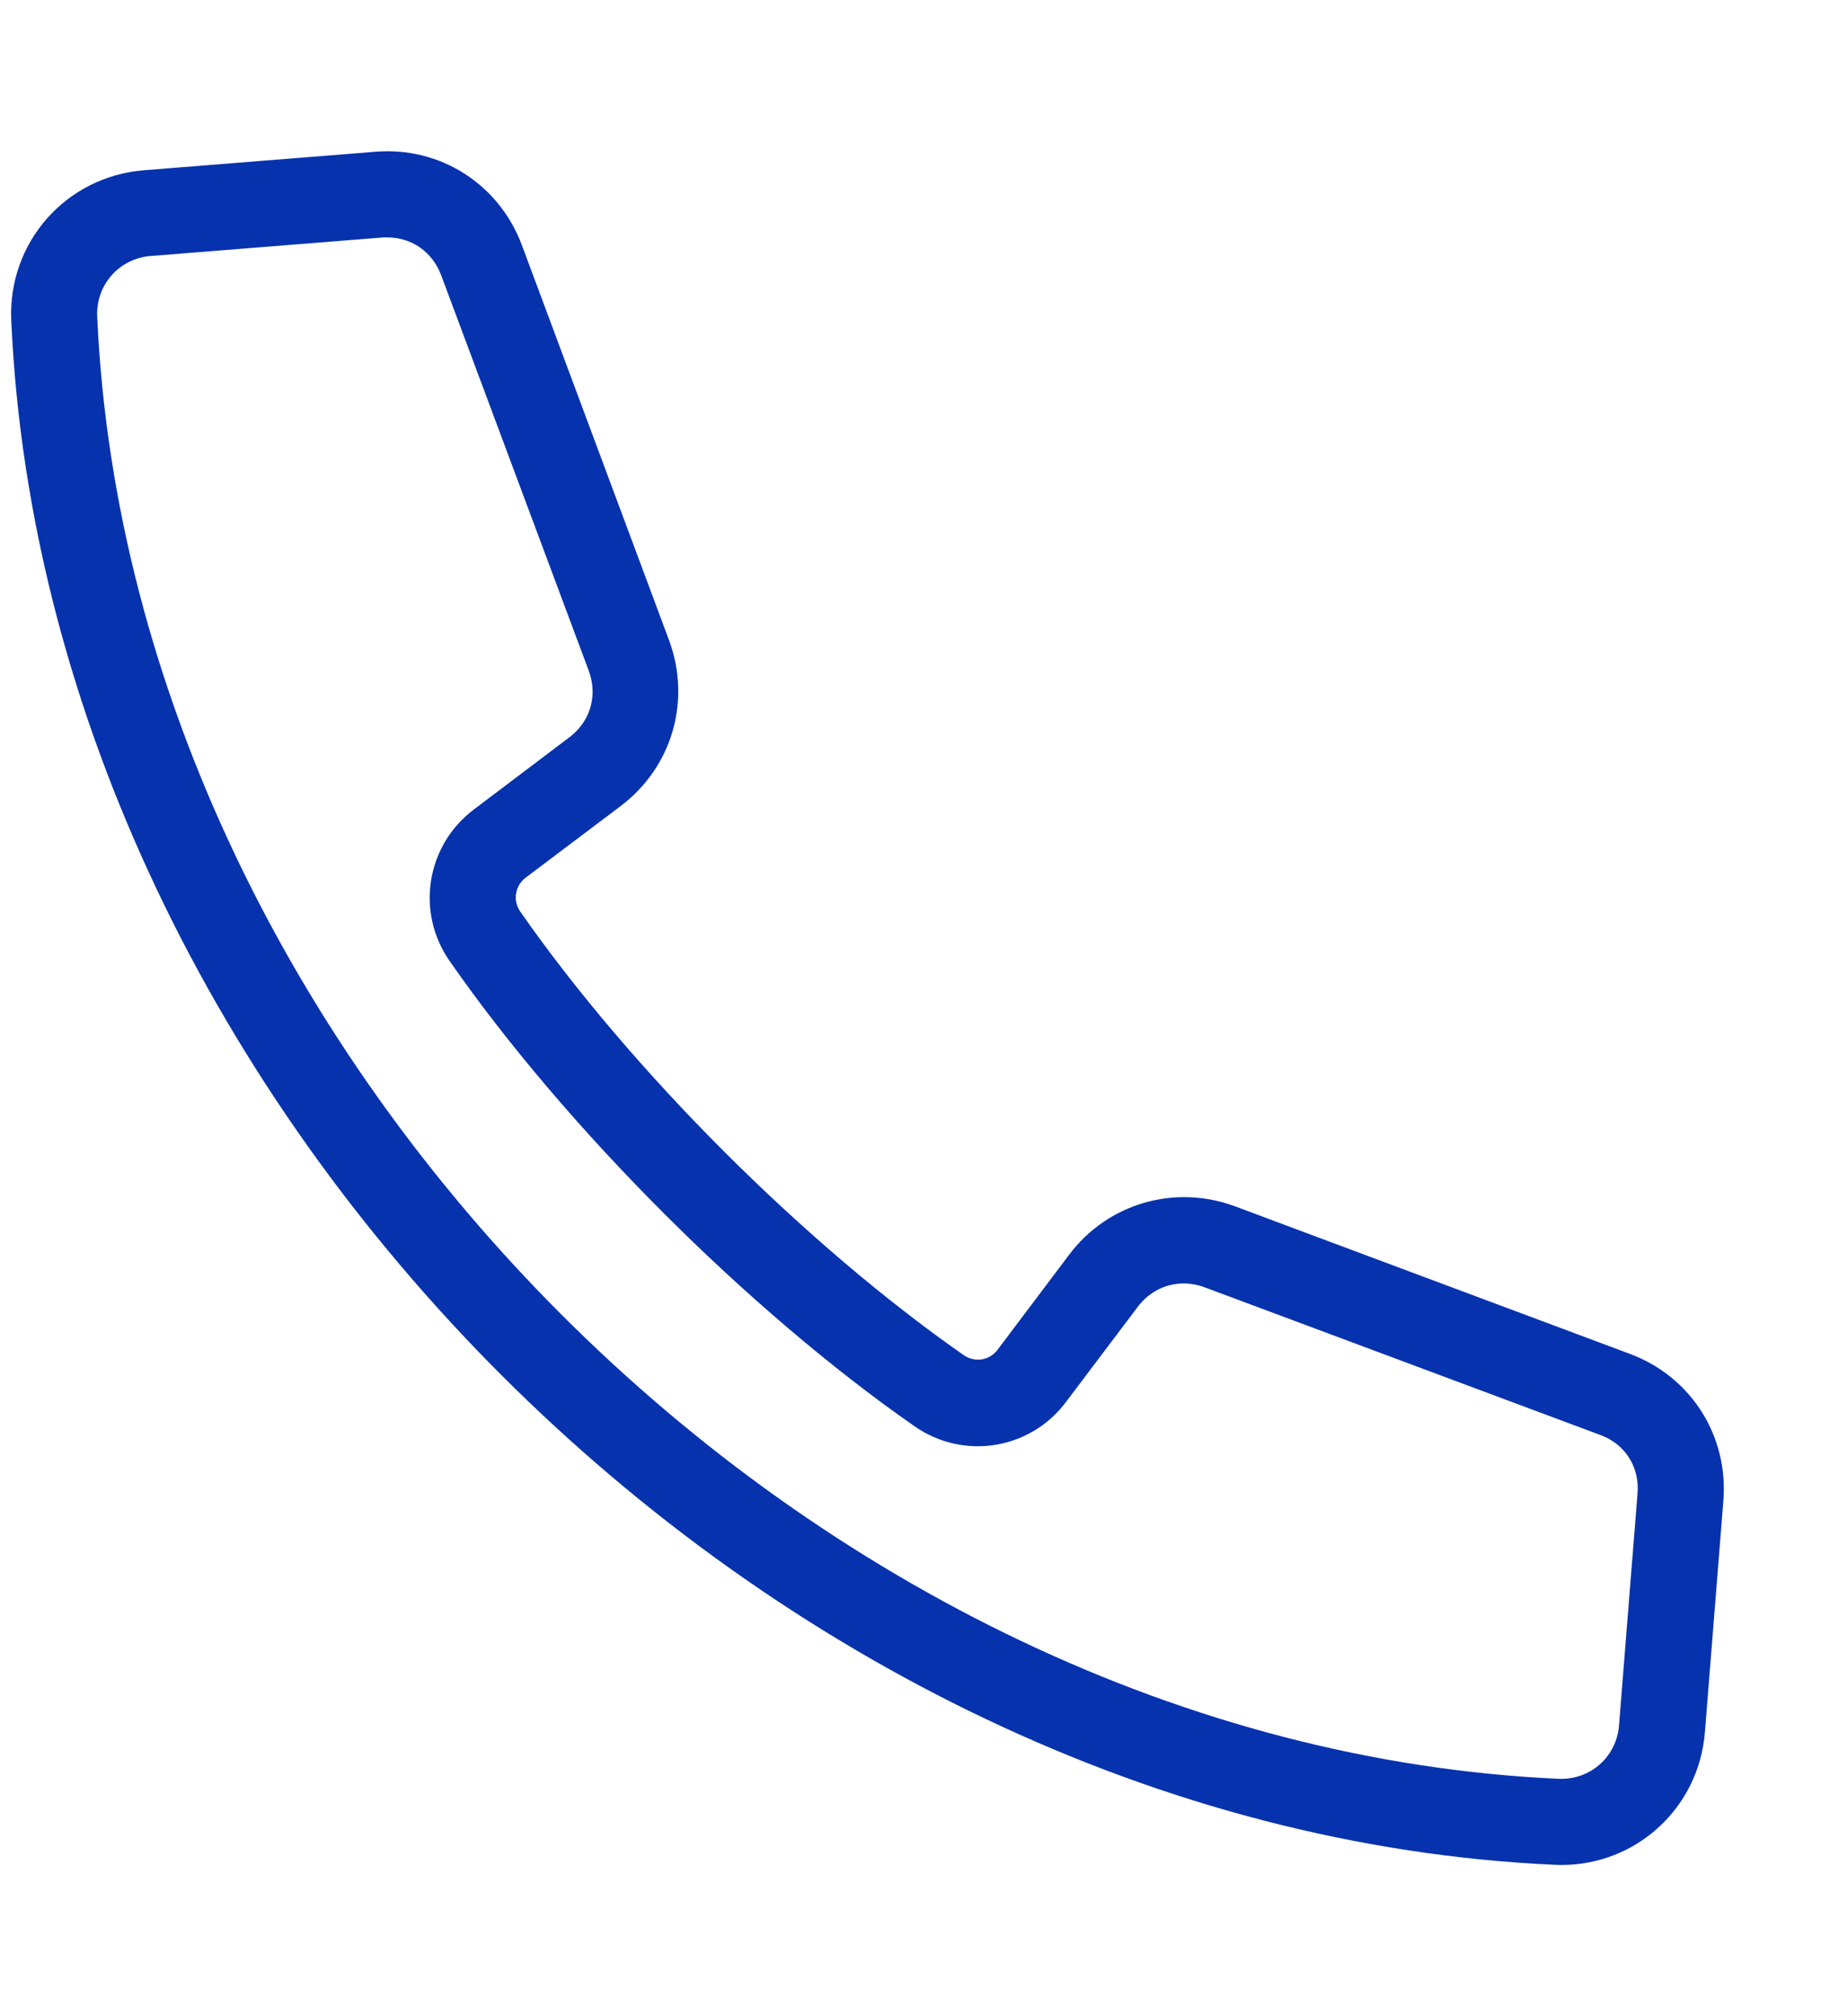 <svg width="11" height="12" viewBox="0 0 11 12" fill="none" xmlns="http://www.w3.org/2000/svg">
<mask id="path-1-outside-1_319_204" maskUnits="userSpaceOnUse" x="-0.833" y="0" width="12" height="12" fill="black">
<rect fill="white" x="-0.833" width="12" height="12"/>
<path d="M9.673 8.152L7.319 7.273C7.002 7.156 6.651 7.258 6.448 7.527L6.02 8.095C5.941 8.2 5.792 8.224 5.683 8.148C4.729 7.483 3.681 6.437 3.016 5.482C2.94 5.373 2.964 5.226 3.069 5.145L3.637 4.717C3.907 4.513 4.009 4.164 3.891 3.846L3.014 1.493C2.894 1.173 2.584 0.974 2.242 1.003L0.865 1.113C0.455 1.146 0.148 1.492 0.167 1.904C0.376 6.54 4.627 10.79 9.264 10.999C9.275 10.999 9.288 11 9.299 11C9.694 11 10.022 10.7 10.054 10.302L10.164 8.924C10.191 8.581 9.994 8.272 9.673 8.152ZM9.852 8.899L9.742 10.277C9.723 10.517 9.522 10.697 9.278 10.687C4.792 10.484 0.681 6.374 0.479 1.889C0.468 1.647 0.648 1.443 0.889 1.424L2.268 1.314C2.281 1.313 2.294 1.313 2.306 1.313C2.493 1.313 2.654 1.424 2.721 1.603L3.6 3.957C3.67 4.146 3.612 4.347 3.45 4.469L2.882 4.898C2.642 5.079 2.587 5.415 2.76 5.663C3.444 6.645 4.522 7.723 5.504 8.407C5.751 8.579 6.087 8.526 6.268 8.285L6.696 7.718C6.818 7.557 7.019 7.498 7.209 7.568L9.563 8.446C9.756 8.516 9.869 8.695 9.852 8.899Z"/>
</mask>
<path d="M9.673 8.152L7.319 7.273C7.002 7.156 6.651 7.258 6.448 7.527L6.02 8.095C5.941 8.2 5.792 8.224 5.683 8.148C4.729 7.483 3.681 6.437 3.016 5.482C2.94 5.373 2.964 5.226 3.069 5.145L3.637 4.717C3.907 4.513 4.009 4.164 3.891 3.846L3.014 1.493C2.894 1.173 2.584 0.974 2.242 1.003L0.865 1.113C0.455 1.146 0.148 1.492 0.167 1.904C0.376 6.54 4.627 10.79 9.264 10.999C9.275 10.999 9.288 11 9.299 11C9.694 11 10.022 10.7 10.054 10.302L10.164 8.924C10.191 8.581 9.994 8.272 9.673 8.152ZM9.852 8.899L9.742 10.277C9.723 10.517 9.522 10.697 9.278 10.687C4.792 10.484 0.681 6.374 0.479 1.889C0.468 1.647 0.648 1.443 0.889 1.424L2.268 1.314C2.281 1.313 2.294 1.313 2.306 1.313C2.493 1.313 2.654 1.424 2.721 1.603L3.6 3.957C3.67 4.146 3.612 4.347 3.45 4.469L2.882 4.898C2.642 5.079 2.587 5.415 2.76 5.663C3.444 6.645 4.522 7.723 5.504 8.407C5.751 8.579 6.087 8.526 6.268 8.285L6.696 7.718C6.818 7.557 7.019 7.498 7.209 7.568L9.563 8.446C9.756 8.516 9.869 8.695 9.852 8.899Z" fill="#0632AD"/>
<path d="M9.673 8.152L7.319 7.273C7.002 7.156 6.651 7.258 6.448 7.527L6.02 8.095C5.941 8.2 5.792 8.224 5.683 8.148C4.729 7.483 3.681 6.437 3.016 5.482C2.94 5.373 2.964 5.226 3.069 5.145L3.637 4.717C3.907 4.513 4.009 4.164 3.891 3.846L3.014 1.493C2.894 1.173 2.584 0.974 2.242 1.003L0.865 1.113C0.455 1.146 0.148 1.492 0.167 1.904C0.376 6.54 4.627 10.79 9.264 10.999C9.275 10.999 9.288 11 9.299 11C9.694 11 10.022 10.7 10.054 10.302L10.164 8.924C10.191 8.581 9.994 8.272 9.673 8.152ZM9.852 8.899L9.742 10.277C9.723 10.517 9.522 10.697 9.278 10.687C4.792 10.484 0.681 6.374 0.479 1.889C0.468 1.647 0.648 1.443 0.889 1.424L2.268 1.314C2.281 1.313 2.294 1.313 2.306 1.313C2.493 1.313 2.654 1.424 2.721 1.603L3.6 3.957C3.67 4.146 3.612 4.347 3.45 4.469L2.882 4.898C2.642 5.079 2.587 5.415 2.76 5.663C3.444 6.645 4.522 7.723 5.504 8.407C5.751 8.579 6.087 8.526 6.268 8.285L6.696 7.718C6.818 7.557 7.019 7.498 7.209 7.568L9.563 8.446C9.756 8.516 9.869 8.695 9.852 8.899Z" stroke="#0632AD" stroke-width="0.2" mask="url(#path-1-outside-1_319_204)"/>
</svg>
